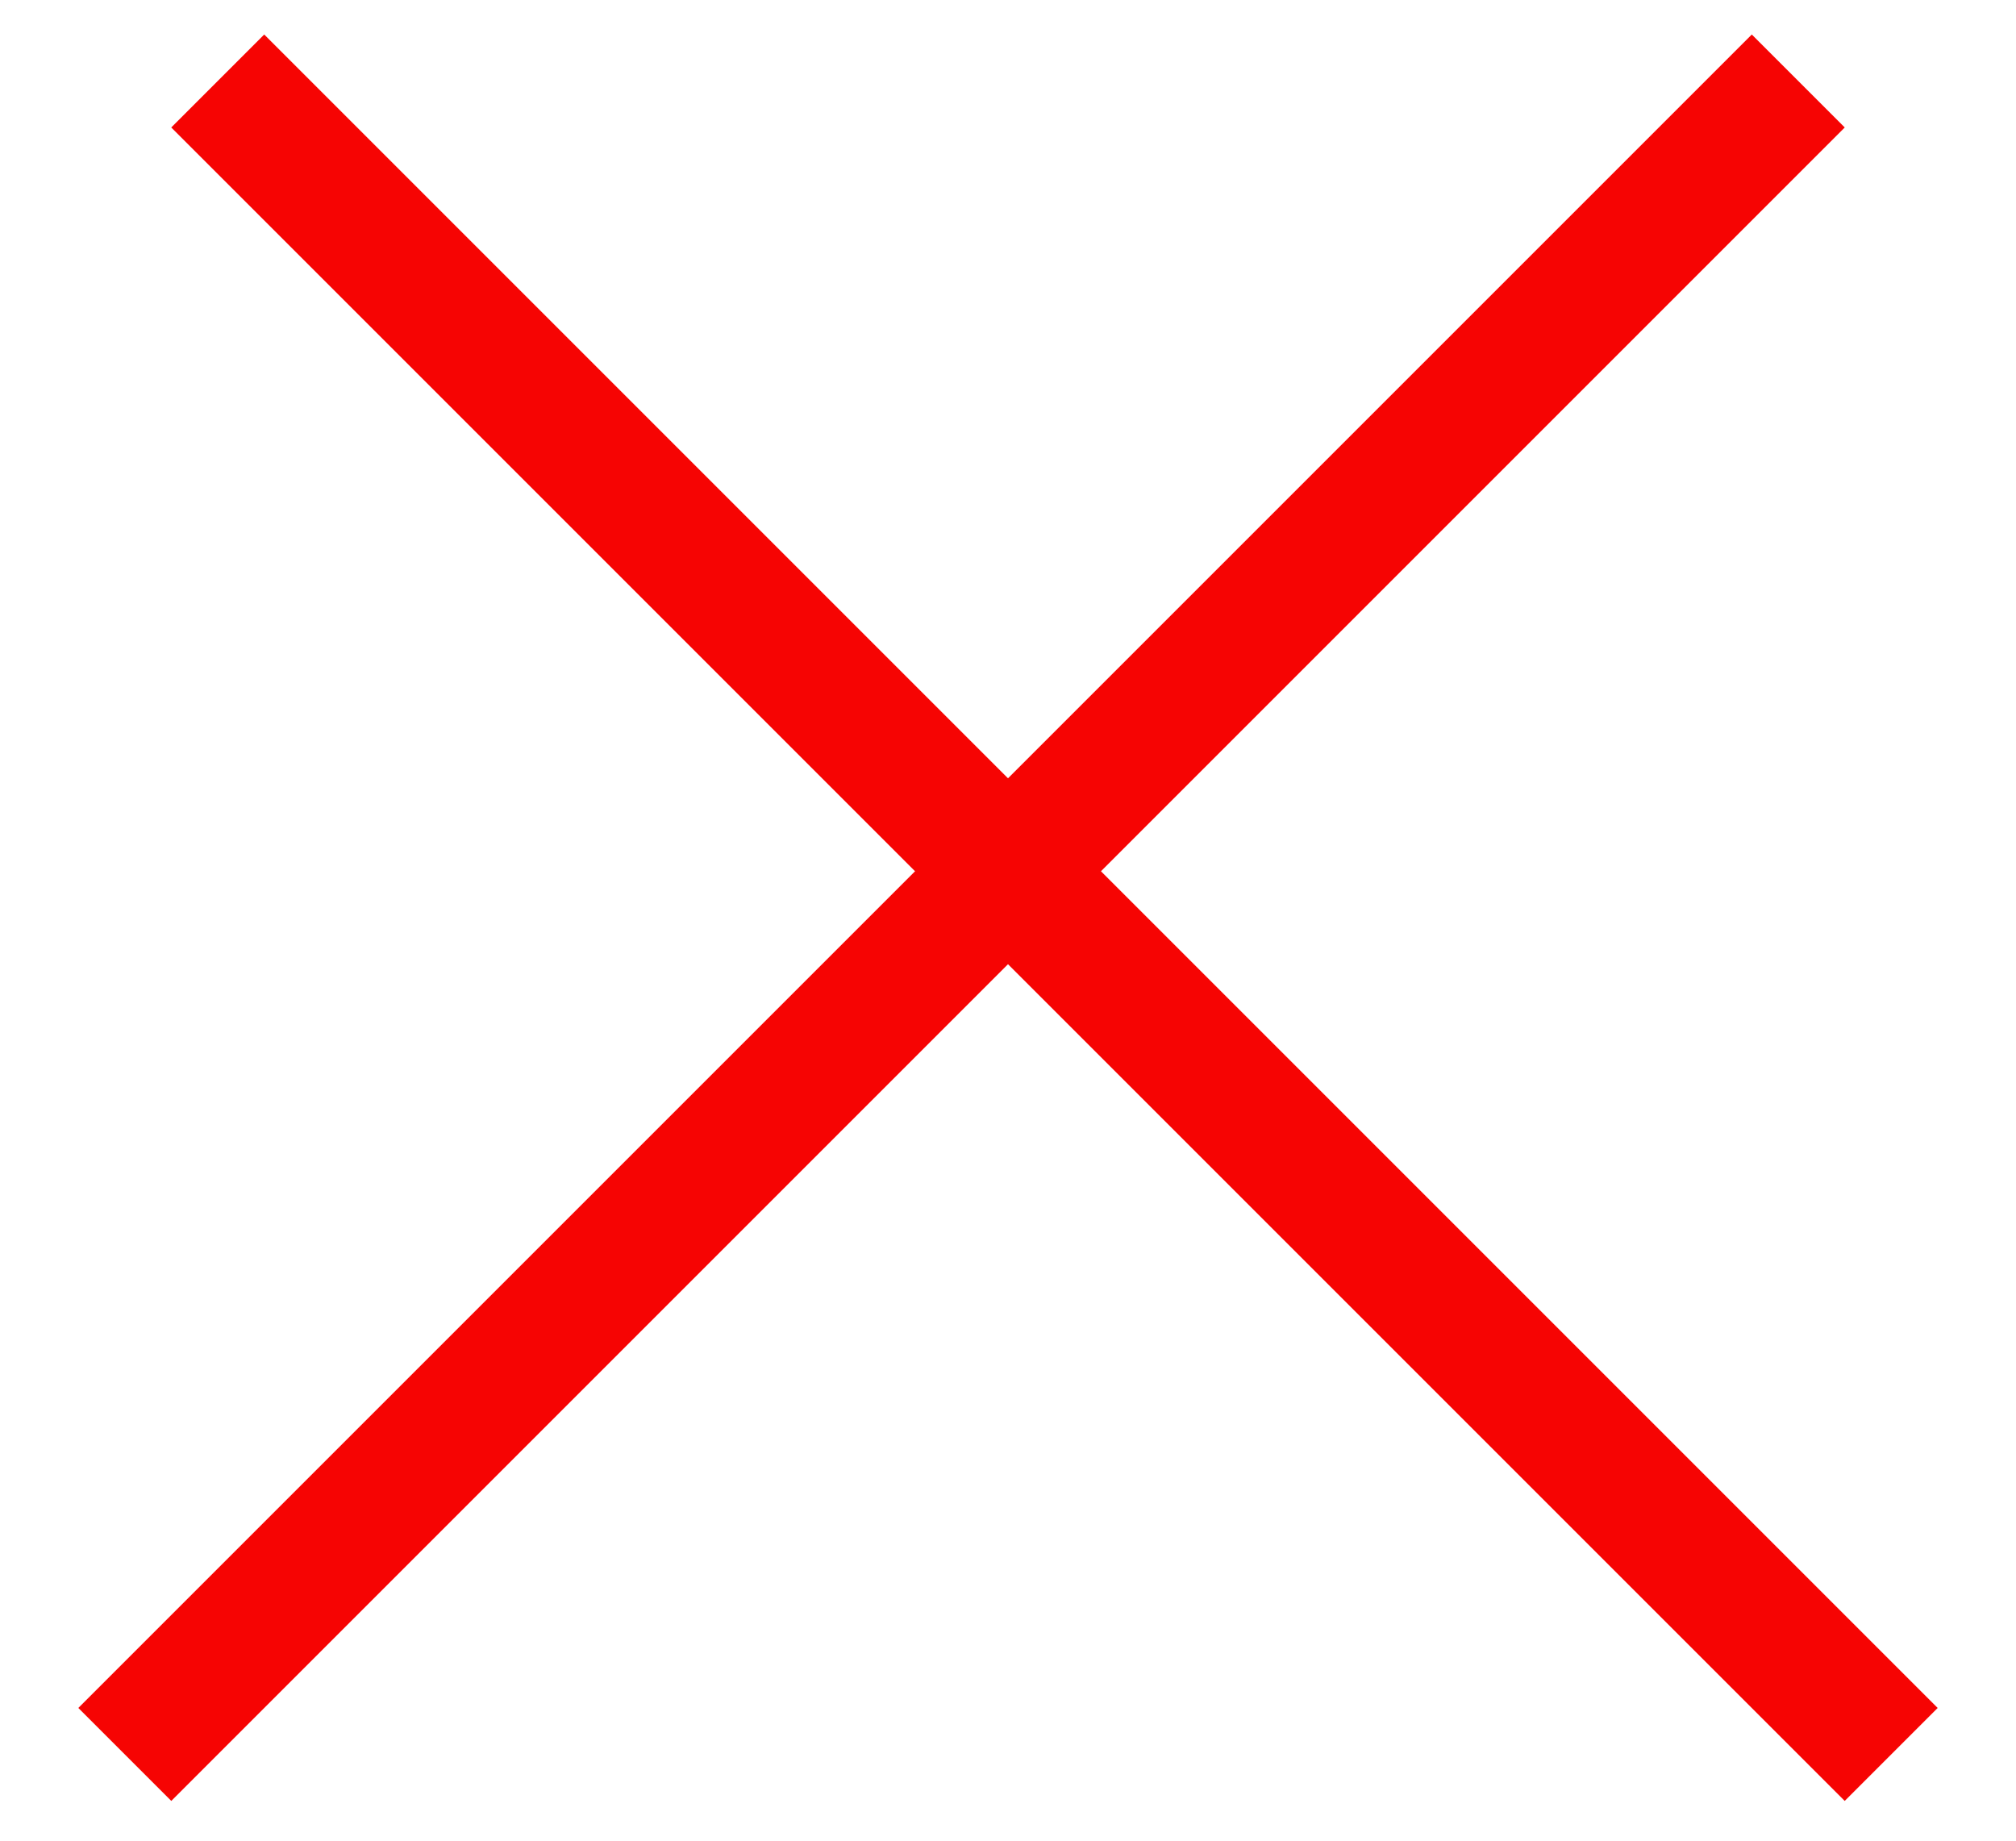 <svg width="23" height="21" viewBox="0 0 23 21" fill="none" xmlns="http://www.w3.org/2000/svg">
<line x1="2.484" y1="0.924" x2="21.576" y2="20.016" stroke="#F60403" stroke-width="1.5"/>
<line x1="1.424" y1="20.016" x2="20.516" y2="0.924" stroke="#F60403" stroke-width="1.5"/>
</svg>
